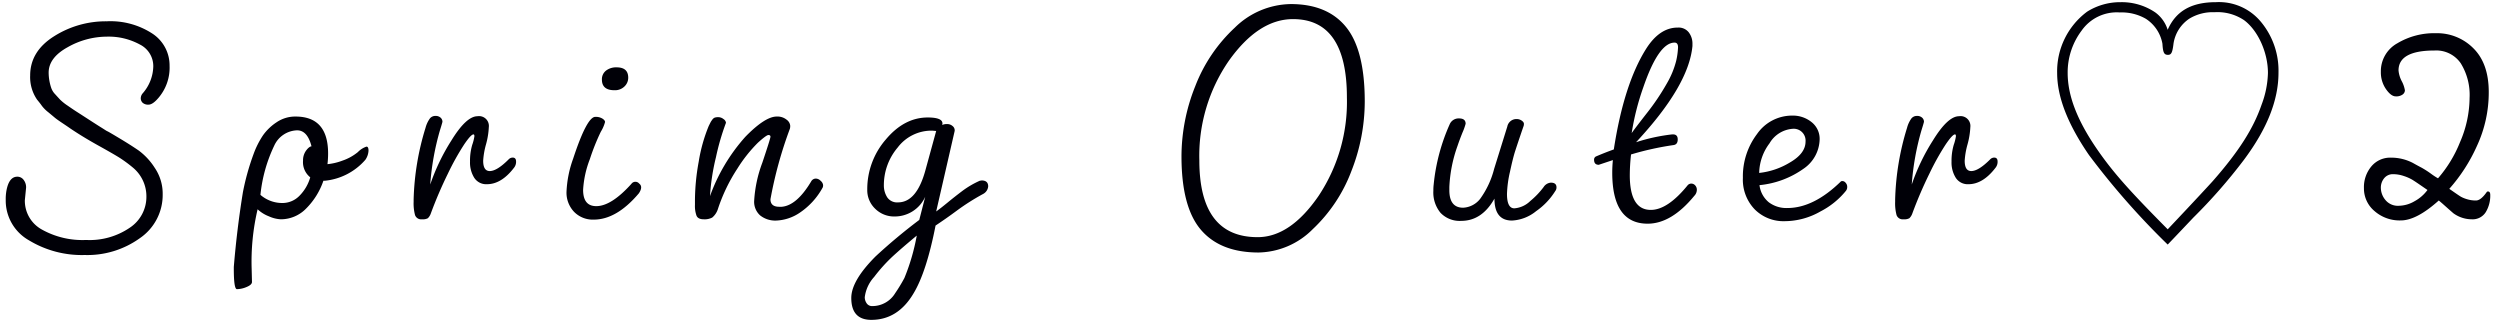 <svg xmlns="http://www.w3.org/2000/svg" xmlns:xlink="http://www.w3.org/1999/xlink" width="399" height="51" viewBox="0 0 399 51"><defs><clipPath id="a"><rect width="399" height="51" transform="translate(340 5581)" fill="none"/></clipPath></defs><g transform="translate(-340 -5581)" clip-path="url(#a)"><path d="M293.965,63.95a5.23,5.23,0,0,0,2.7,4.675A13.271,13.271,0,0,0,303.74,70.3a11.364,11.364,0,0,0,7-1.975,5.89,5.89,0,0,0,2.625-4.85,5.956,5.956,0,0,0-2.15-4.725,20.834,20.834,0,0,0-2.1-1.55q-.95-.6-3.425-1.975T301.215,52.5q-.35-.25-1.25-.85t-1.225-.875q-.325-.275-1.05-.875a5.53,5.53,0,0,1-1-1q-.275-.4-.775-1a6.346,6.346,0,0,1-1.1-3.85q0-3.85,3.8-6.25a15.414,15.414,0,0,1,8.4-2.4,12.232,12.232,0,0,1,7.325,1.975,6.063,6.063,0,0,1,2.725,5.125,7.405,7.405,0,0,1-1.8,5.15q-.9,1.05-1.55,1.05a1.3,1.3,0,0,1-.95-.3.988.988,0,0,1-.3-.725,1.247,1.247,0,0,1,.35-.825,6.739,6.739,0,0,0,1.65-4.275,3.854,3.854,0,0,0-2.15-3.475,10.394,10.394,0,0,0-5.3-1.25,12.748,12.748,0,0,0-6.2,1.675q-3.05,1.675-3.05,4.075a7.867,7.867,0,0,0,.4,2.4,2.741,2.741,0,0,0,.625,1.025q.475.525.8.875a8.257,8.257,0,0,0,1.225.975q.9.625,1.45.975t1.9,1.225q1.35.875,1.875,1.2t.75.475a2.563,2.563,0,0,0,.4.225q.175.075,1.925,1.125t3.025,1.925a10.331,10.331,0,0,1,2.55,2.75A7.341,7.341,0,0,1,315.965,63a8.349,8.349,0,0,1-3.625,7,14.357,14.357,0,0,1-8.825,2.7,16.256,16.256,0,0,1-8.9-2.35,7.283,7.283,0,0,1-3.7-6.45,7.546,7.546,0,0,1,.1-1.4q.4-2.3,1.75-2.3a1.231,1.231,0,0,1,1,.5,1.938,1.938,0,0,1,.4,1.25Zm44.4-6.3a2.638,2.638,0,0,1,.475-1.6q.475-.65.875-.7-.65-2.55-2.3-2.55a4.148,4.148,0,0,0-3.65,2.45,23.718,23.718,0,0,0-2.2,7.85,5.3,5.3,0,0,0,3.5,1.3,3.779,3.779,0,0,0,2.725-1.15,6.83,6.83,0,0,0,1.725-2.95A3.077,3.077,0,0,1,338.365,57.65Zm3.25,3.2a11.531,11.531,0,0,1-2.725,4.4A5.642,5.642,0,0,1,334.815,67a5.231,5.231,0,0,1-1.9-.475,5.468,5.468,0,0,1-1.8-1.125,36.565,36.565,0,0,0-.95,9.55l.05,2.05q0,.45-.85.8a4.113,4.113,0,0,1-1.55.35q-.5,0-.5-3.25v-.3q.5-6.05,1.45-11.9a38.623,38.623,0,0,1,1.7-6.1,13.773,13.773,0,0,1,1.525-3.025,8.111,8.111,0,0,1,2.175-2.075,5.291,5.291,0,0,1,3-.9q5.2,0,5.2,5.9a14.534,14.534,0,0,1-.1,1.7,9.188,9.188,0,0,0,2.35-.55,7.866,7.866,0,0,0,2.5-1.375,3.441,3.441,0,0,1,1.375-.875q.325,0,.325.65a2.8,2.8,0,0,1-.5,1.45,9.849,9.849,0,0,1-6.5,3.35Zm18.6-8.05a41.8,41.8,0,0,0-1.55,8.65,32.723,32.723,0,0,1,3.375-7.025q2.375-3.875,4.175-3.875a1.569,1.569,0,0,1,1.8,1.75,12.356,12.356,0,0,1-.45,2.75,12.277,12.277,0,0,0-.45,2.6q0,1.65,1.05,1.65,1.15,0,3-1.85a.908.908,0,0,1,.65-.3q.55,0,.55.625a1.5,1.5,0,0,1-.35,1.025q-2,2.6-4.3,2.6a2.263,2.263,0,0,1-2.025-1.025,4.588,4.588,0,0,1-.675-2.575,9.055,9.055,0,0,1,.35-2.675,7.3,7.3,0,0,0,.35-1.375q0-.3-.15-.3-.4,0-1.5,1.625a41,41,0,0,0-2.6,4.675,66.3,66.3,0,0,0-2.7,6.3,2,2,0,0,1-.475.775,1.648,1.648,0,0,1-.925.175,1.039,1.039,0,0,1-1.125-.675,7.289,7.289,0,0,1-.225-2.125v-.35a42.17,42.17,0,0,1,1.9-11.45,4.5,4.5,0,0,1,.7-1.5,1.115,1.115,0,0,1,.875-.4,1.175,1.175,0,0,1,.825.275.88.88,0,0,1,.3.675Q360.515,51.85,360.215,52.8Zm27.85-6.4q-2,0-2-1.7a1.735,1.735,0,0,1,.65-1.425,2.622,2.622,0,0,1,1.7-.525q1.85,0,1.85,1.65a1.919,1.919,0,0,1-.6,1.4A2.162,2.162,0,0,1,388.065,46.4Zm-7.65,16.2a17.652,17.652,0,0,1,1.05-5.25q2.2-6.7,3.55-6.7a2.044,2.044,0,0,1,1.125.275q.425.275.425.55a5.742,5.742,0,0,1-.675,1.55,34.892,34.892,0,0,0-1.75,4.375,16.047,16.047,0,0,0-1.075,4.9q0,2.6,2.1,2.6,2.4,0,5.6-3.55a.782.782,0,0,1,1.25-.05q.65.5-.05,1.55-3.55,4.2-7.2,4.2a4.167,4.167,0,0,1-3.15-1.25A4.431,4.431,0,0,1,380.415,62.6Zm32.55,1.2q0,1.2,1.4,1.2h.4q2.4-.2,4.7-4.05a.864.864,0,0,1,.725-.45,1.123,1.123,0,0,1,.8.375,1.027,1.027,0,0,1,.375.65.946.946,0,0,1-.05.375,11.426,11.426,0,0,1-3.675,4.05,7.187,7.187,0,0,1-3.7,1.25,3.872,3.872,0,0,1-2.625-.825,2.914,2.914,0,0,1-.95-2.325,20.585,20.585,0,0,1,1.3-6.075q1.3-3.875,1.3-4.15t-.325-.275q-.325,0-1.675,1.225A22.952,22.952,0,0,0,407.69,58.9a27.292,27.292,0,0,0-3.125,6.5,2.887,2.887,0,0,1-.9,1.325,2.636,2.636,0,0,1-1.35.275q-.9,0-1.15-.575a4.541,4.541,0,0,1-.25-1.725v-.85a35.245,35.245,0,0,1,.6-6.05,25.6,25.6,0,0,1,1.6-5.7l.3-.6a3.434,3.434,0,0,1,.25-.375.943.943,0,0,1,.4-.35,1.81,1.81,0,0,1,.6-.075,1.33,1.33,0,0,1,.8.3.806.806,0,0,1,.4.6,38.164,38.164,0,0,0-1.6,5.5,34.847,34.847,0,0,0-.95,6.2,28.836,28.836,0,0,1,5.65-9.475q3.15-3.225,5-3.225a2.319,2.319,0,0,1,1.575.5,1.343,1.343,0,0,1,.575.925,1.579,1.579,0,0,1-.05.525A65.6,65.6,0,0,0,412.965,63.8Zm16.25,17.05a4.249,4.249,0,0,0,3.65-2.05,25.587,25.587,0,0,0,1.475-2.425,33.427,33.427,0,0,0,1.975-6.775q-2.35,1.95-3.825,3.3a25.737,25.737,0,0,0-2.975,3.3,5.853,5.853,0,0,0-1.5,3.25,1.685,1.685,0,0,0,.3.95A1.01,1.01,0,0,0,429.215,80.85Zm4.1-16.55q3,0,4.4-5.2l1.7-6.2q-.1,0-.35-.025t-.35-.025a6.768,6.768,0,0,0-5.45,2.7,9.269,9.269,0,0,0-2.2,6,3.508,3.508,0,0,0,.525,1.925A1.888,1.888,0,0,0,433.315,64.3Zm13.35-3.5q1.05,0,1.05.95a1.513,1.513,0,0,1-.8,1.2,36.107,36.107,0,0,0-4.25,2.7q-1.55,1.15-3.35,2.35-1.45,7.4-3.5,10.8-2.5,4.25-6.75,4.25-3.2,0-3.2-3.5,0-2.75,3.9-6.65a89.175,89.175,0,0,1,6.95-5.8l.95-3.7a5.329,5.329,0,0,1-4.9,3.15,4.278,4.278,0,0,1-3.075-1.225,4.086,4.086,0,0,1-1.275-3.075,12.093,12.093,0,0,1,2.95-7.975q2.95-3.525,6.7-3.525,2.35,0,2.35.95a.557.557,0,0,1-.05.25,1.8,1.8,0,0,1,.8-.15,1.3,1.3,0,0,1,.875.325.857.857,0,0,1,.325.775l-2.95,12.85q.7-.5,1.825-1.425t2.35-1.85a14.463,14.463,0,0,1,2.775-1.625Zm44.2,11.5q-6.1,0-9.2-3.625t-3.1-11.725a30.174,30.174,0,0,1,2.2-11.2,24.971,24.971,0,0,1,6.3-9.325,12.967,12.967,0,0,1,8.95-3.775q5.85,0,8.825,3.675T507.815,48.2a30.4,30.4,0,0,1-2.15,11.15,24.658,24.658,0,0,1-6.15,9.225A12.492,12.492,0,0,1,490.865,72.3Zm14.1-24.75q0-12.5-8.6-12.5-5.5,0-10.225,6.625A26.7,26.7,0,0,0,481.415,57.6q0,12.25,9.3,12.25,5.2,0,9.725-6.575A27.052,27.052,0,0,0,504.965,47.55Zm13.8,14.9a7.561,7.561,0,0,1,.05-1,30.892,30.892,0,0,1,2.55-9.6,1.543,1.543,0,0,1,1.5-.95q1.05,0,1.05.85a9.175,9.175,0,0,1-.5,1.4q-.5,1.25-.8,2.15a22.191,22.191,0,0,0-1.3,6.55v.5q0,2.8,2.2,2.8a3.67,3.67,0,0,0,2.725-1.425,14.044,14.044,0,0,0,2.225-4.775l2.1-6.75a1.485,1.485,0,0,1,1.45-1.2,1.424,1.424,0,0,1,.85.25q.35.25.35.5a1.066,1.066,0,0,1-.05.375q-.05.125-.5,1.45t-.825,2.475q-.375,1.15-.85,3.375a17.914,17.914,0,0,0-.475,3.525q0,2.3,1.175,2.3a4.077,4.077,0,0,0,2.55-1.175,12.9,12.9,0,0,0,2.125-2.225,1.512,1.512,0,0,1,1.15-.7q.9,0,.9.75a.93.93,0,0,1-.2.6,10.948,10.948,0,0,1-3.05,3.2,6.64,6.64,0,0,1-3.85,1.5q-2.8,0-2.8-3.5-2,3.55-5.3,3.55a4.215,4.215,0,0,1-3.3-1.275A5.073,5.073,0,0,1,518.765,62.45Zm38.5-23.65q-2.55,0-5,7.15a40.447,40.447,0,0,0-1.85,7.3q.25-.4,2.35-3.1a37.126,37.126,0,0,0,3.275-4.85,13.879,13.879,0,0,0,1.475-3.575,11.479,11.479,0,0,0,.3-2.175Q557.815,38.8,557.265,38.8Zm-12.1,19.5q-.75,0-.75-.8a.548.548,0,0,1,.35-.55q1.4-.6,2.8-1.1,1.6-10.4,5.15-16.05,2.15-3.4,5.05-3.4h.05a2.052,2.052,0,0,1,1.7.75,2.946,2.946,0,0,1,.6,1.9v.3q-.6,6.35-9,15.35a29.241,29.241,0,0,1,5.75-1.25h.15q.75,0,.75.8t-.65.9a46.914,46.914,0,0,0-6.8,1.5,30.062,30.062,0,0,0-.2,3.3q0,5.55,3.35,5.55,2.7,0,5.9-3.95a.79.79,0,0,1,.575-.25.836.836,0,0,1,.6.275,1.013,1.013,0,0,1,.275.75,1.388,1.388,0,0,1-.4.925q-3.65,4.45-7.45,4.45-5.65,0-5.65-8.15,0-.95.1-2Zm31.05-5.75a4.672,4.672,0,0,0-3.8,2.325,8.1,8.1,0,0,0-1.65,4.725,11.848,11.848,0,0,0,4.875-1.65q2.525-1.45,2.525-3.35a1.891,1.891,0,0,0-1.95-2.05Zm-8.05,7.85a11.209,11.209,0,0,1,2.25-7,6.8,6.8,0,0,1,5.6-2.95,4.754,4.754,0,0,1,3.125,1.05,3.391,3.391,0,0,1,1.275,2.75,5.827,5.827,0,0,1-2.6,4.7,14.53,14.53,0,0,1-7,2.6,4.184,4.184,0,0,0,1.475,2.725,4.663,4.663,0,0,0,2.975.925q4.2,0,8.55-4.25a.456.456,0,0,1,.275-.05.683.683,0,0,1,.475.275.934.934,0,0,1,.25.65.969.969,0,0,1-.2.625,12.7,12.7,0,0,1-4.075,3.3,11.552,11.552,0,0,1-5.7,1.55,6.454,6.454,0,0,1-4.8-1.9A6.81,6.81,0,0,1,568.165,60.4Zm28.5-7.6a41.8,41.8,0,0,0-1.55,8.65,32.726,32.726,0,0,1,3.375-7.025q2.375-3.875,4.175-3.875a1.569,1.569,0,0,1,1.8,1.75,12.357,12.357,0,0,1-.45,2.75,12.279,12.279,0,0,0-.45,2.6q0,1.65,1.05,1.65,1.15,0,3-1.85a.908.908,0,0,1,.65-.3q.55,0,.55.625a1.5,1.5,0,0,1-.35,1.025q-2,2.6-4.3,2.6a2.263,2.263,0,0,1-2.025-1.025,4.588,4.588,0,0,1-.675-2.575,9.055,9.055,0,0,1,.35-2.675,7.294,7.294,0,0,0,.35-1.375q0-.3-.15-.3-.4,0-1.5,1.625a41,41,0,0,0-2.6,4.675,66.3,66.3,0,0,0-2.7,6.3,2,2,0,0,1-.475.775,1.648,1.648,0,0,1-.925.175,1.039,1.039,0,0,1-1.125-.675,7.291,7.291,0,0,1-.225-2.125v-.35a42.167,42.167,0,0,1,1.9-11.45,4.5,4.5,0,0,1,.7-1.5,1.115,1.115,0,0,1,.875-.4,1.175,1.175,0,0,1,.825.275.88.88,0,0,1,.3.675Q596.965,51.85,596.665,52.8Zm39.3,18.232c1.008-1.05,1.008-1.05,4.074-4.284a85.715,85.715,0,0,0,8.064-9.2c3.738-5,5.544-9.576,5.544-13.944a12.166,12.166,0,0,0-2.9-8.232,8.681,8.681,0,0,0-7.1-3.024c-3.906,0-6.384,1.428-7.686,4.41a5.407,5.407,0,0,0-1.974-2.772,9.528,9.528,0,0,0-5.544-1.638,9.9,9.9,0,0,0-5.334,1.512,11.864,11.864,0,0,0-4.788,9.786c0,3.822,1.68,8.148,5.082,13.1A121.4,121.4,0,0,0,635.965,71.032Zm0-2.436c-6.258-6.3-8.82-9.2-11.382-12.936C621.517,51.166,620,47.26,620,43.648a11.074,11.074,0,0,1,2.226-6.762,6.856,6.856,0,0,1,6.09-2.9A7.717,7.717,0,0,1,632.479,35a5.99,5.99,0,0,1,2.646,3.99c.084,1.386.252,1.764.882,1.764.546,0,.714-.378.882-1.764a5.823,5.823,0,0,1,2.562-4.032,7.208,7.208,0,0,1,3.99-1.008,7.618,7.618,0,0,1,4.7,1.26c2.226,1.638,3.822,5.166,3.822,8.442a15.286,15.286,0,0,1-1.008,5.04c-1.3,3.78-3.57,7.392-7.77,12.18C642.853,61.246,640.459,63.85,635.965,68.6Zm36.9-3.756a5.107,5.107,0,0,0,2.49-.72,6.276,6.276,0,0,0,2.07-1.8q-.18-.12-1.05-.72t-1.35-.9a6.809,6.809,0,0,0-1.35-.6,5.308,5.308,0,0,0-1.74-.3,1.769,1.769,0,0,0-1.41.63,2.357,2.357,0,0,0-.54,1.59,3.069,3.069,0,0,0,.72,1.89A2.562,2.562,0,0,0,672.865,64.84Zm14.58-1.74a5.064,5.064,0,0,1-.72,2.76,2.47,2.47,0,0,1-2.25,1.14,5.014,5.014,0,0,1-2.91-.96q-.42-.36-1.26-1.11t-1.08-.93q-3.54,3.18-6.06,3.18a6.073,6.073,0,0,1-4.2-1.5,4.694,4.694,0,0,1-1.68-3.63,5.156,5.156,0,0,1,1.2-3.51,3.907,3.907,0,0,1,3.09-1.38,7.512,7.512,0,0,1,3.51.84q.96.54,1.38.75a15.111,15.111,0,0,1,1.5.96,11.106,11.106,0,0,0,1.14.75,20.1,20.1,0,0,0,3.51-5.76,18.012,18.012,0,0,0,1.53-7.08,9.561,9.561,0,0,0-1.41-5.52,4.741,4.741,0,0,0-4.17-2.04q-5.76,0-5.76,3.18a4.541,4.541,0,0,0,.51,1.71,4.757,4.757,0,0,1,.51,1.47.858.858,0,0,1-.36.66,1.711,1.711,0,0,1-1.11.3q-.75,0-1.56-1.17a4.677,4.677,0,0,1-.81-2.73,5.09,5.09,0,0,1,2.61-4.56,11.481,11.481,0,0,1,6.18-1.62,8.152,8.152,0,0,1,6,2.43q2.43,2.43,2.43,6.96a20.243,20.243,0,0,1-1.89,8.61,26.7,26.7,0,0,1-4.41,6.84q.18.12.87.6t.99.66a4.861,4.861,0,0,0,.96.39,4.728,4.728,0,0,0,1.44.21q.78,0,1.74-1.38a.244.244,0,0,1,.18-.06Q687.445,62.56,687.445,63.1Z" transform="translate(50 5549)" fill="#000007"/></g></svg>